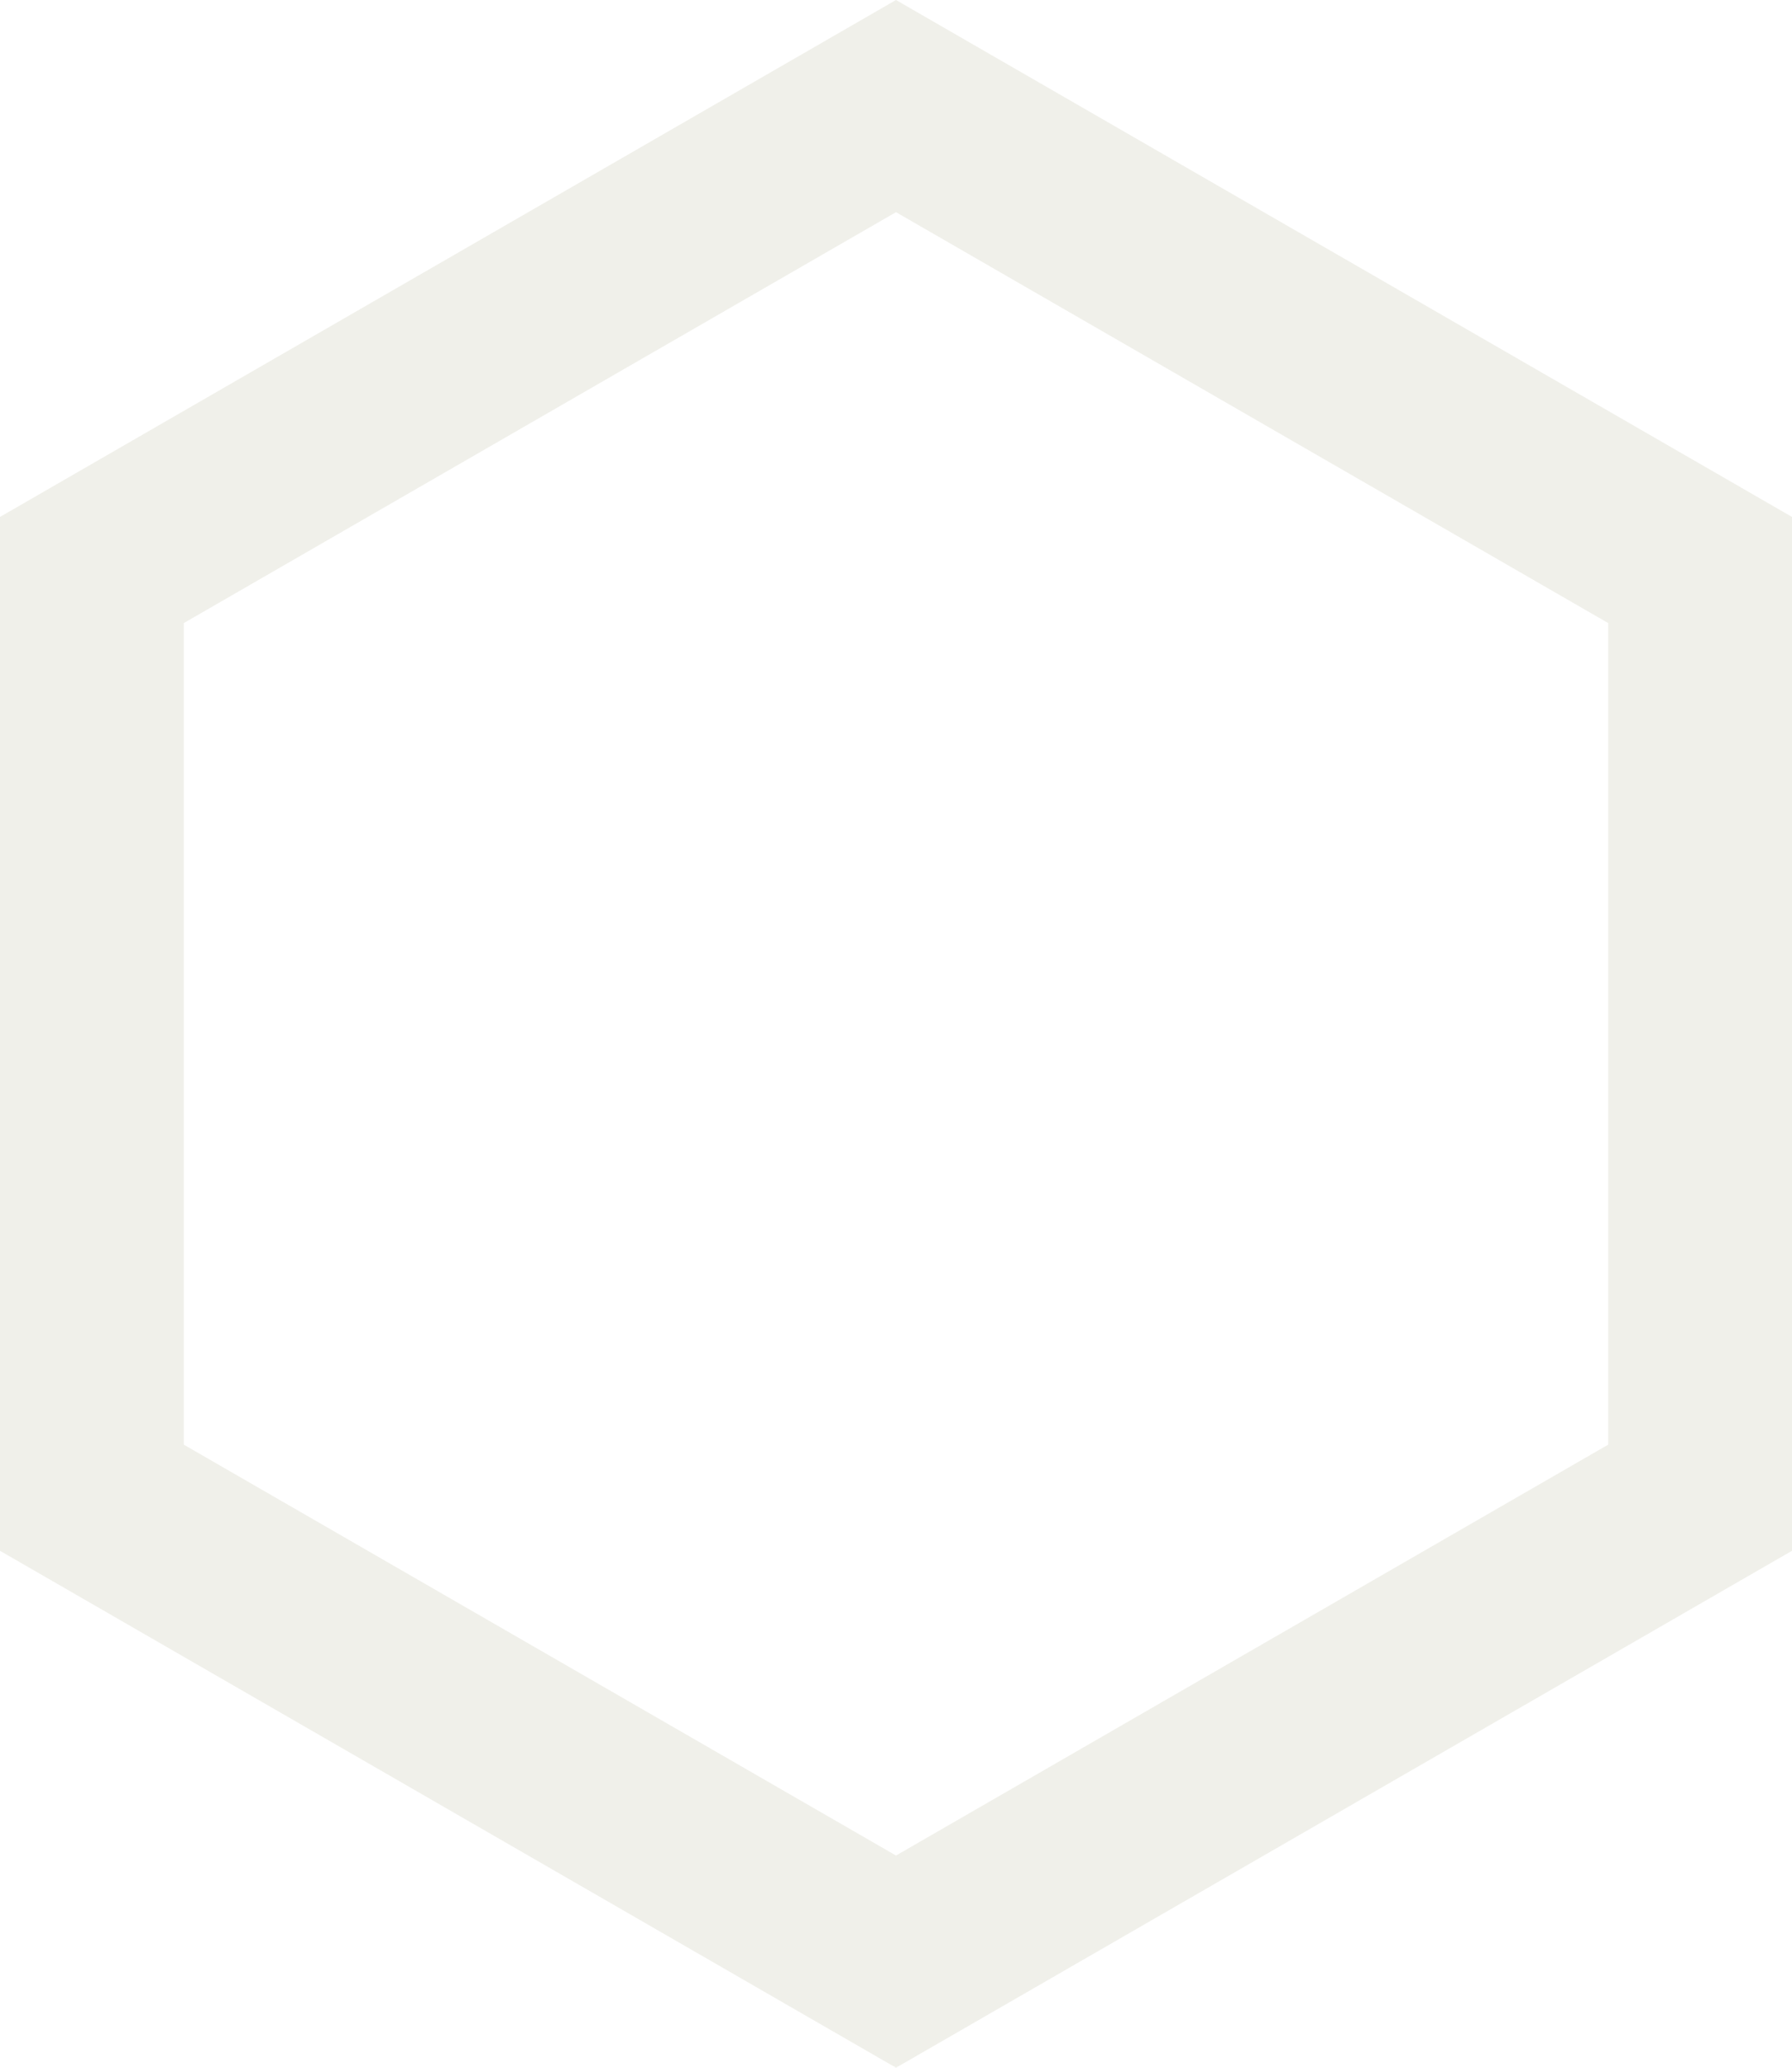 <svg xmlns="http://www.w3.org/2000/svg" width="156" height="180"><g id="レイヤー_2" data-name="レイヤー 2"><path d="M78 18.47l62 35.77v71.52l-62 35.77-62-35.77V54.24l62-35.77M78 0L0 45v90l78 45 78-45V45L78 0z" fill="#65682f" opacity=".1" id="内容"/></g></svg>